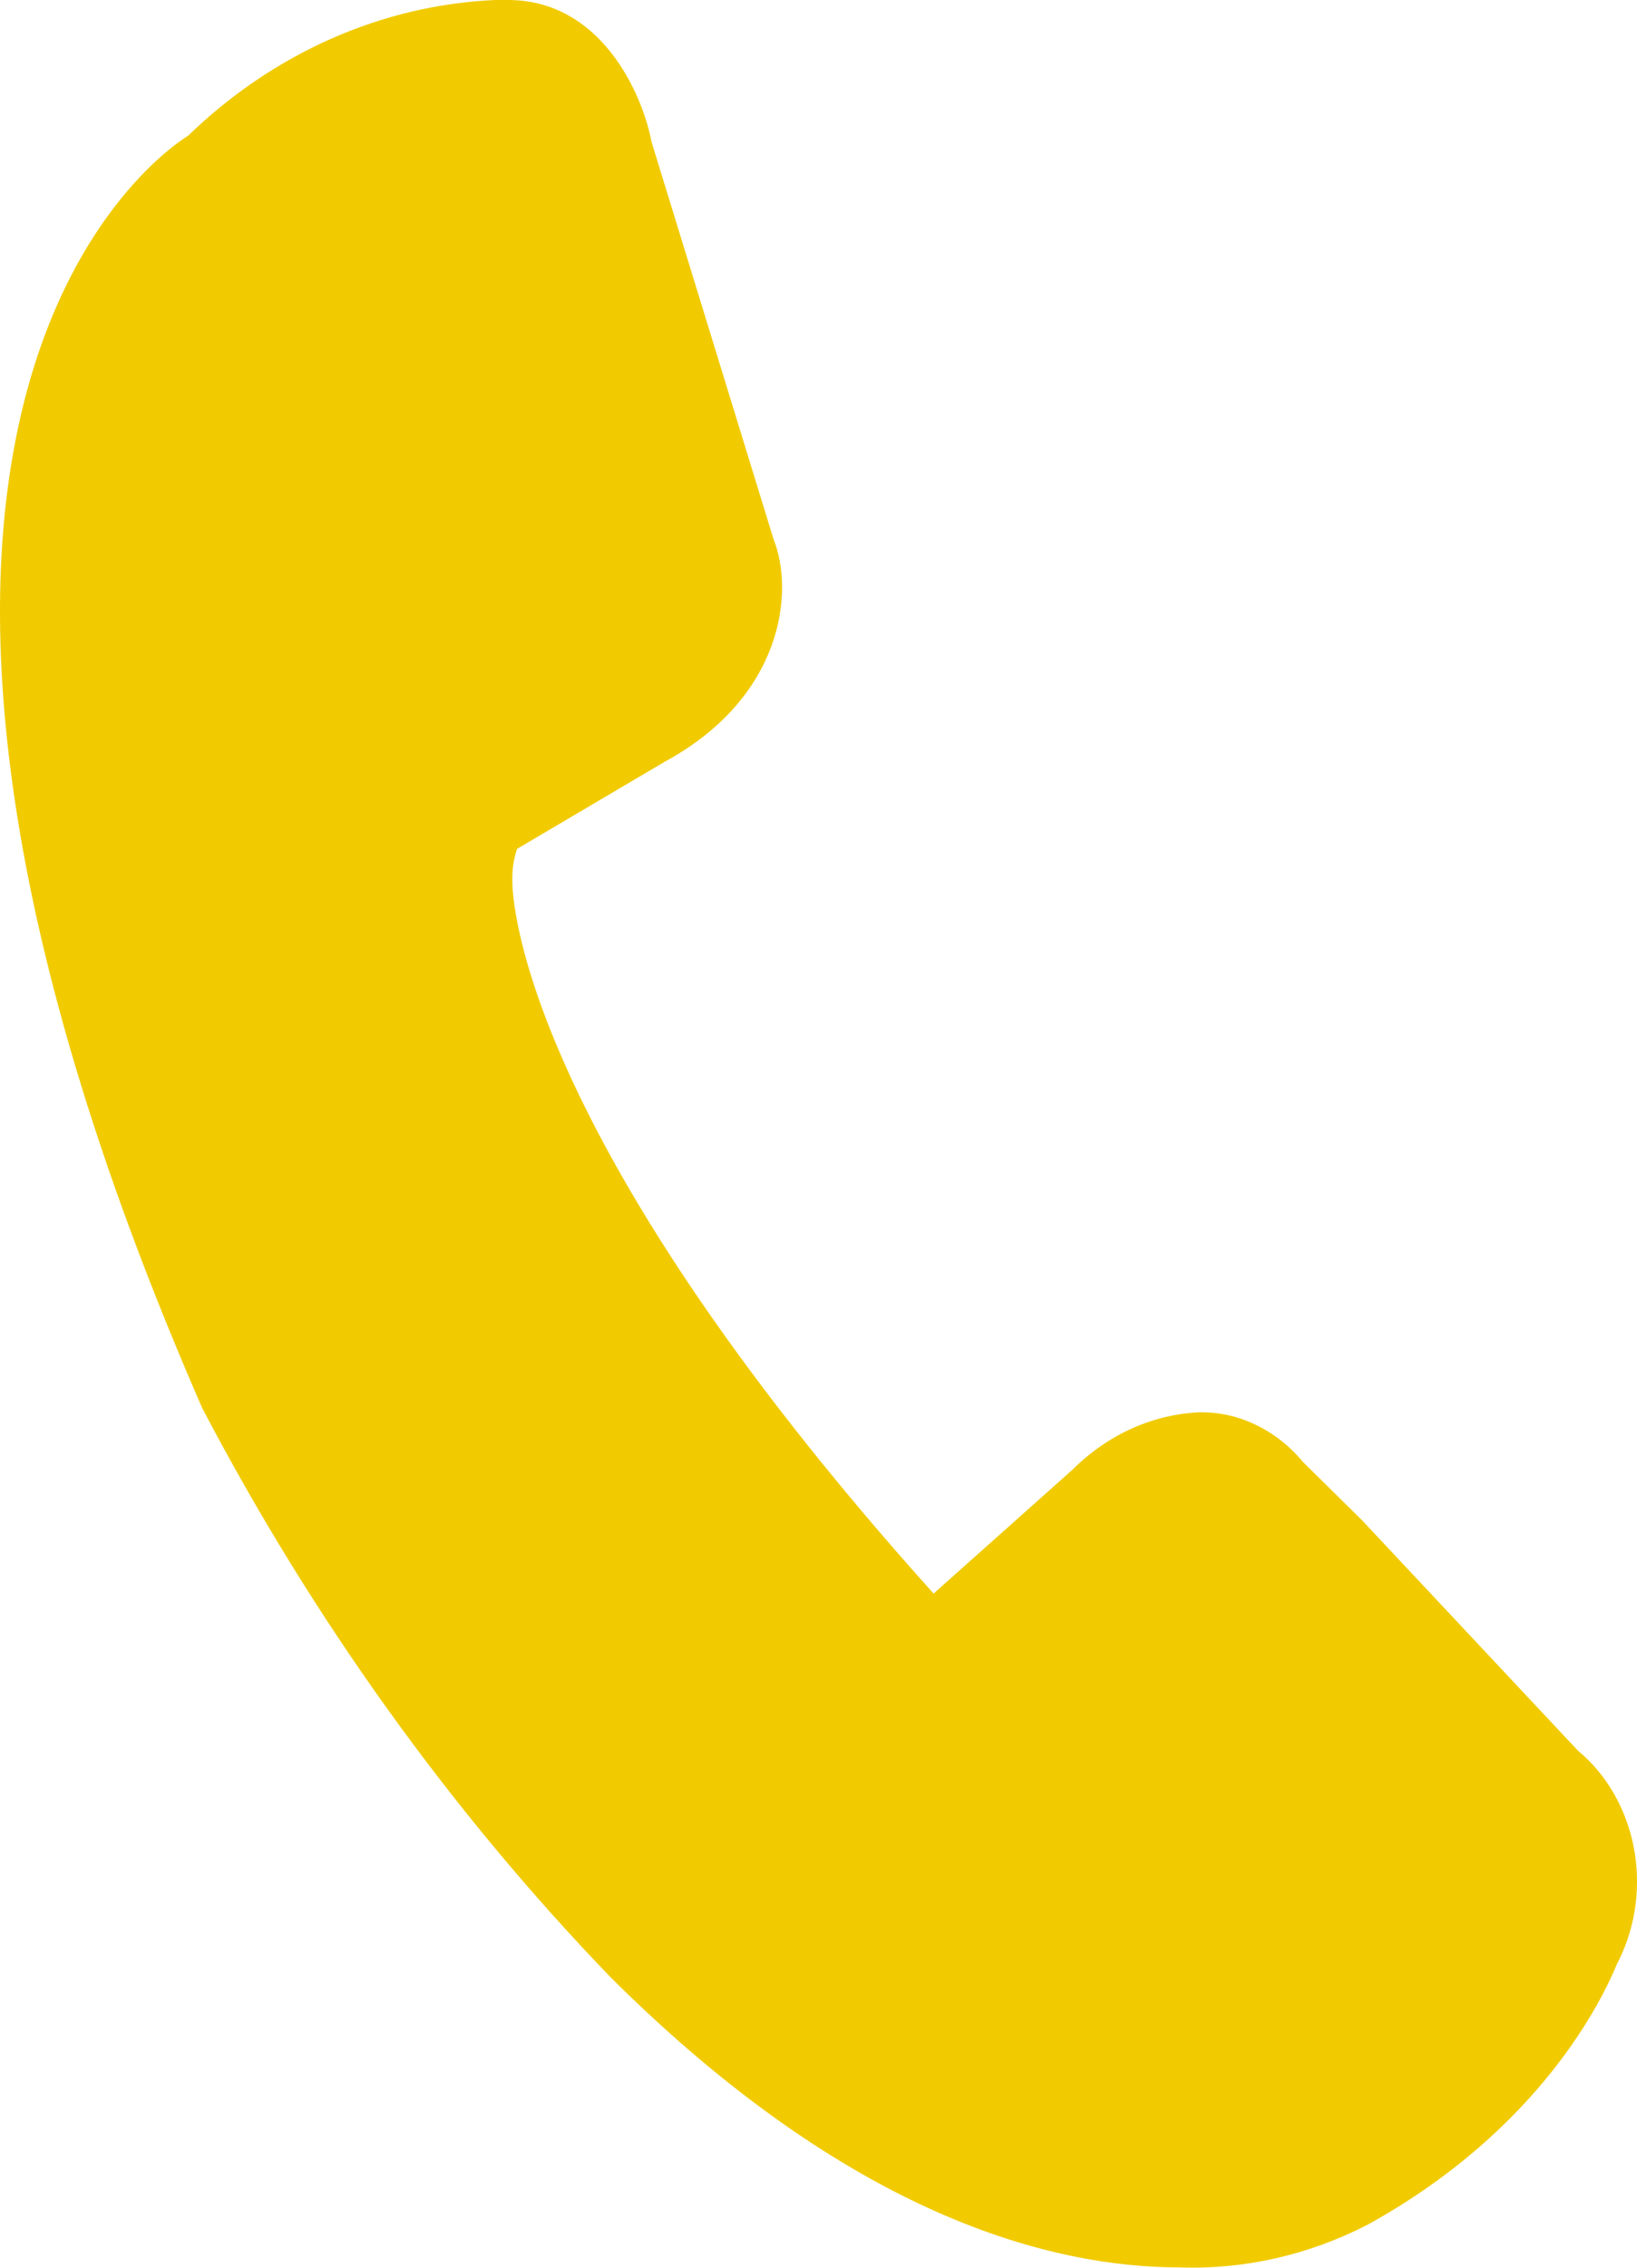 <svg width="13" height="18" viewBox="0 0 13 18" fill="none" xmlns="http://www.w3.org/2000/svg">
<path d="M12.532 13.897L10.819 12.07L10.345 11.602C10.241 11.477 10.114 11.377 9.973 11.31C9.833 11.242 9.681 11.208 9.528 11.21C9.154 11.226 8.797 11.387 8.518 11.665L7.414 12.649C4.043 8.9 4.069 7.03 4.069 6.997C4.066 6.909 4.078 6.821 4.106 6.738L5.276 6.048C6.223 5.534 6.309 4.694 6.143 4.28L5.174 1.126C5.1 0.736 4.769 0 4.034 0H3.932C3.033 0.04 2.173 0.42 1.493 1.078C1.355 1.163 -1.868 3.22 1.606 11.177C2.484 12.852 3.576 14.374 4.849 15.695C6.763 17.6 8.358 17.998 9.372 17.998C9.886 18.015 10.397 17.898 10.864 17.657C12.228 16.903 12.723 15.878 12.844 15.582C12.844 15.582 12.856 15.562 12.86 15.551C12.993 15.278 13.033 14.96 12.973 14.656C12.912 14.352 12.756 14.082 12.532 13.897Z" fill="#F1CB00"/>
</svg>
